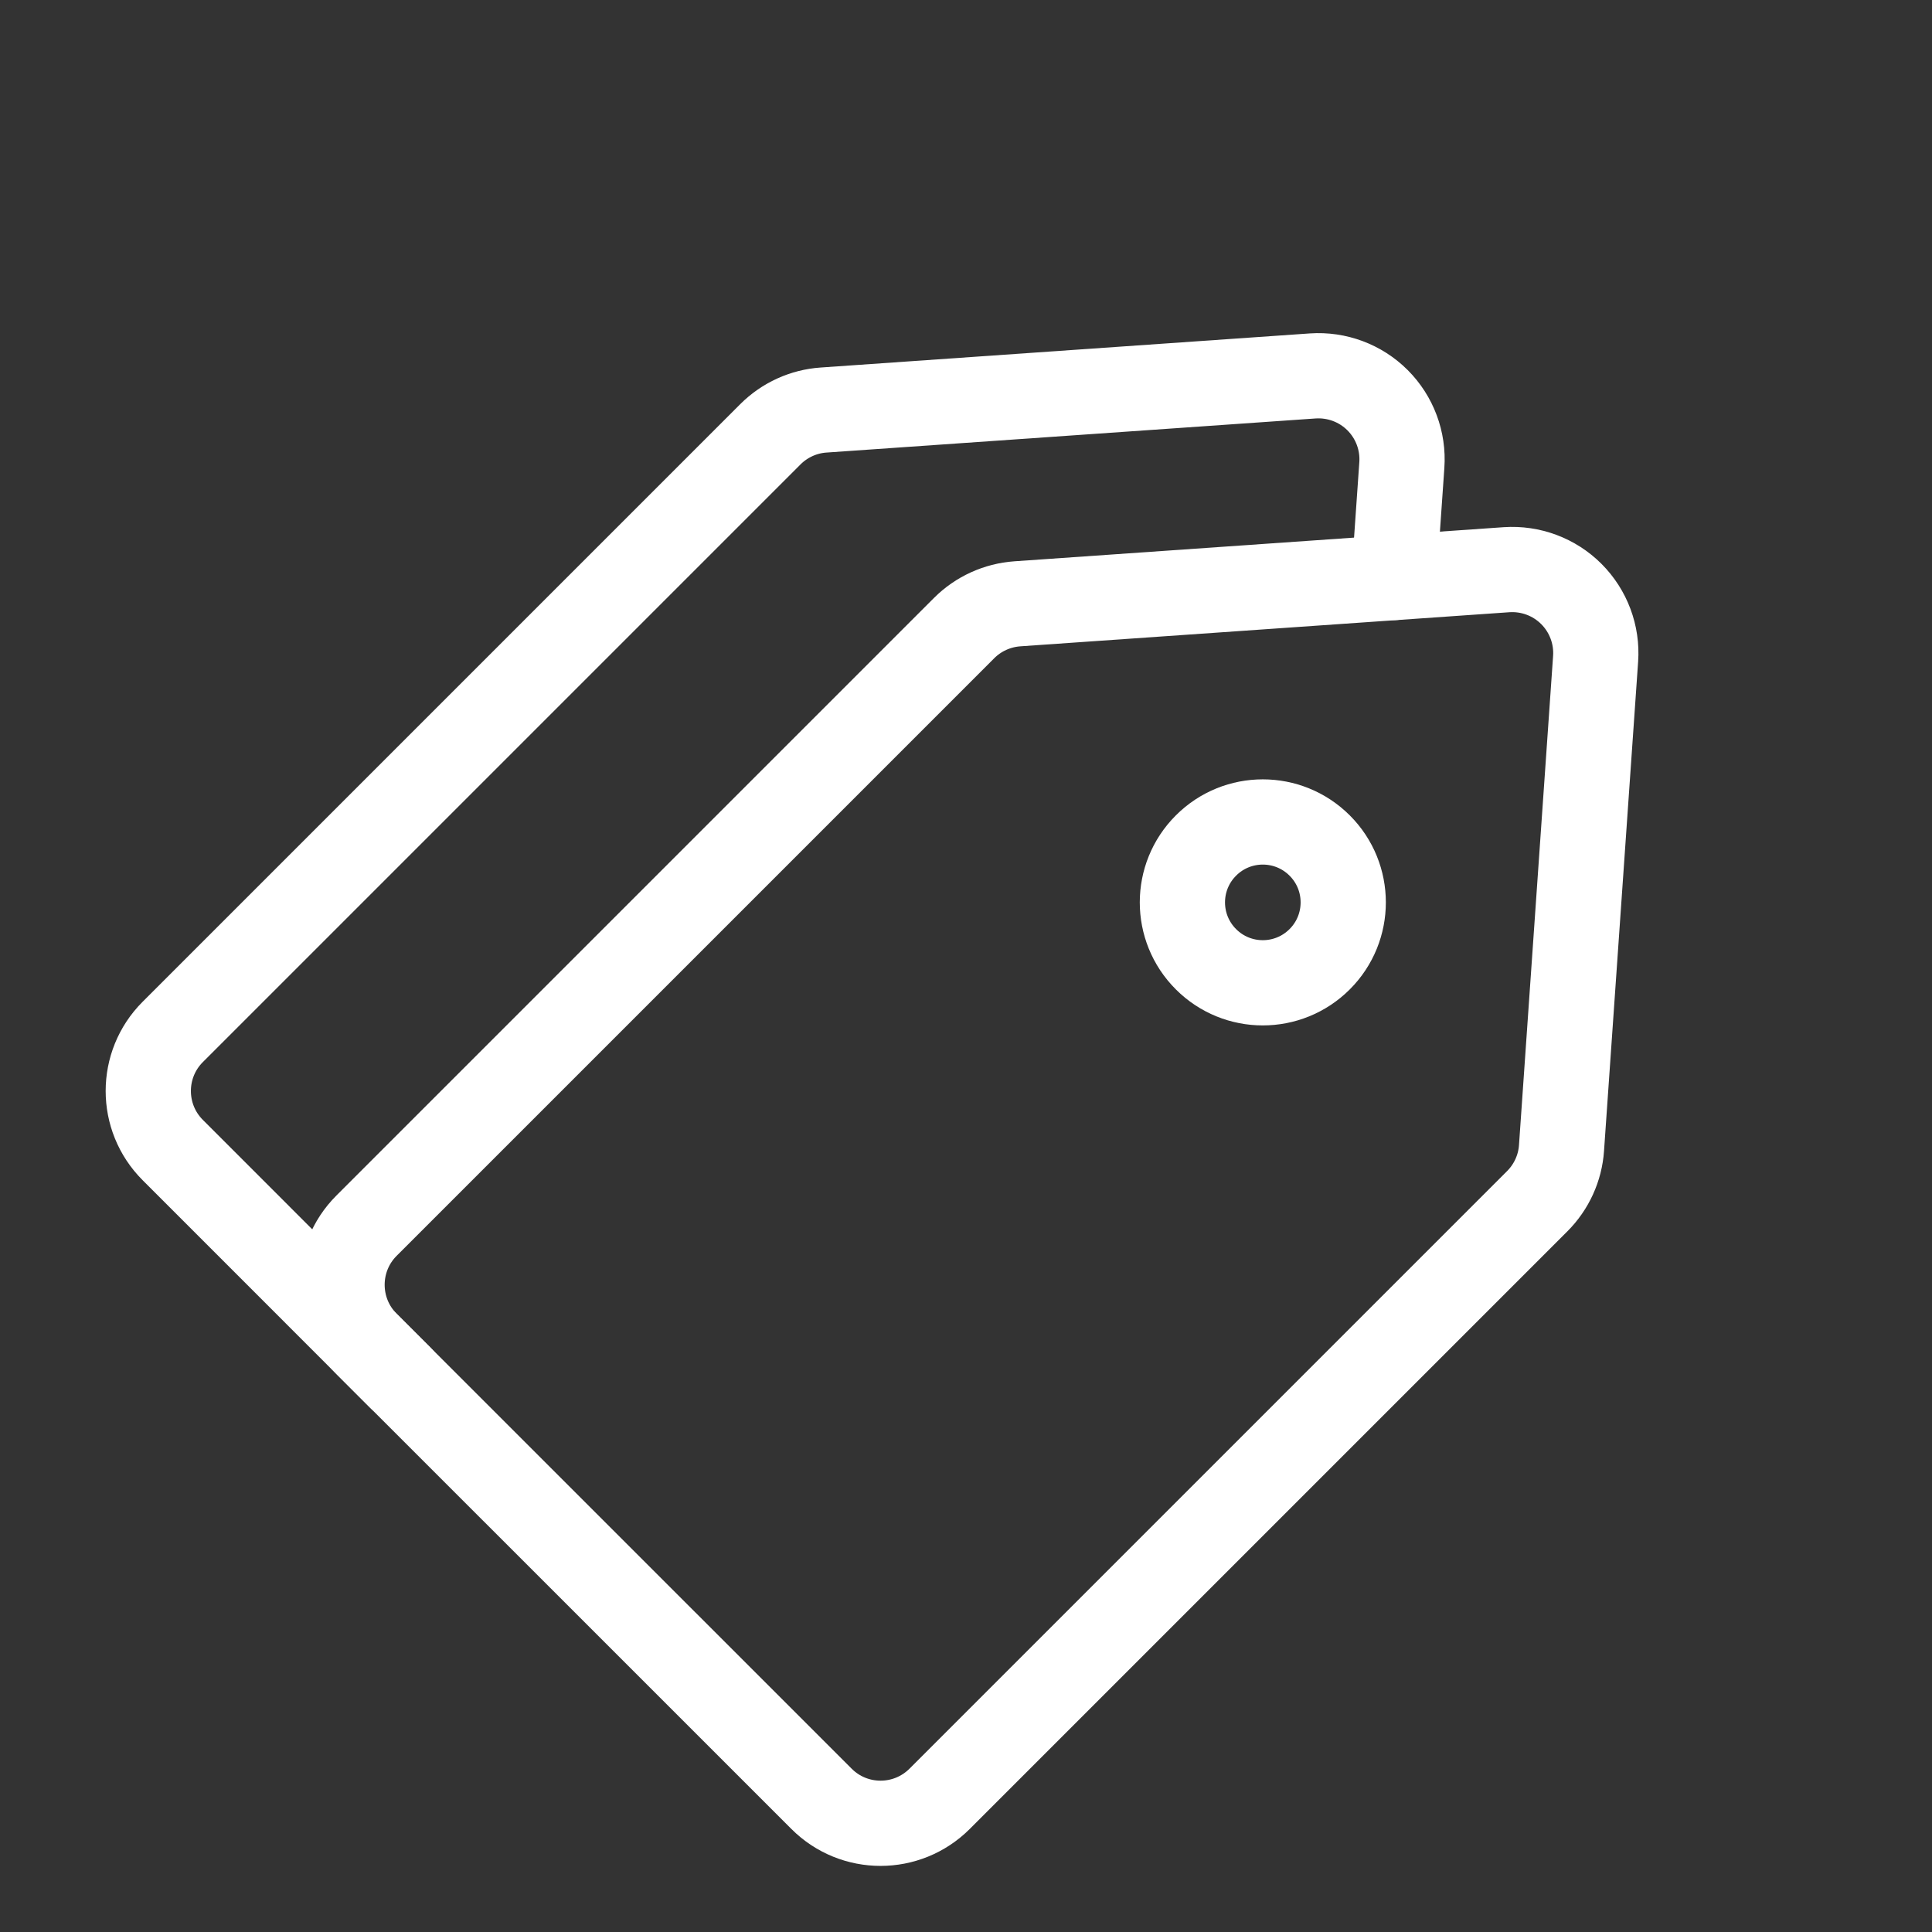 <svg width="34" height="34" viewBox="0 0 34 34" fill="none" xmlns="http://www.w3.org/2000/svg">
<rect x="0" y="0" width="34" height="34" fill="#333333" stroke="none"/>
<path fill-rule="evenodd" clip-rule="evenodd" d="M26.511 10.026C26.936 9.997 27.352 10.152 27.653 10.453C27.954 10.754 28.11 11.171 28.08 11.595C27.906 14.089 27.59 18.634 27.48 20.202C27.456 20.555 27.304 20.888 27.053 21.139C25.417 22.775 19.059 29.134 16.536 31.656C15.962 32.23 15.031 32.231 14.457 31.656C12.521 29.721 8.386 25.585 6.45 23.65C5.876 23.076 5.876 22.144 6.45 21.57C8.973 19.048 15.331 12.689 16.967 11.053C17.218 10.802 17.551 10.651 17.905 10.626C19.472 10.517 24.017 10.2 26.511 10.026Z" stroke="white" stroke-width="1.5" stroke-miterlimit="1.5" stroke-linecap="round" stroke-linejoin="round"/>
<path d="M7.043 24.243C5.525 22.725 4.008 21.207 3.04 20.239C2.466 19.665 2.466 18.734 3.04 18.16C5.562 15.637 11.921 9.279 13.557 7.643C13.808 7.392 14.141 7.24 14.494 7.216C16.062 7.107 20.607 6.79 23.101 6.616C23.526 6.587 23.942 6.742 24.243 7.043C24.544 7.344 24.7 7.761 24.67 8.185C24.63 8.757 24.583 9.436 24.532 10.163" stroke="white" stroke-width="1.5" stroke-miterlimit="1.5" stroke-linecap="round" stroke-linejoin="round"/>
<path d="M21.223 16.881C21.775 17.434 22.671 17.434 23.224 16.881C23.777 16.329 23.777 15.432 23.224 14.88C22.671 14.327 21.775 14.327 21.223 14.88C20.67 15.432 20.67 16.329 21.223 16.881Z" stroke="white" stroke-width="1.5" stroke-miterlimit="1.5" stroke-linecap="round" stroke-linejoin="round"/>
</svg>
